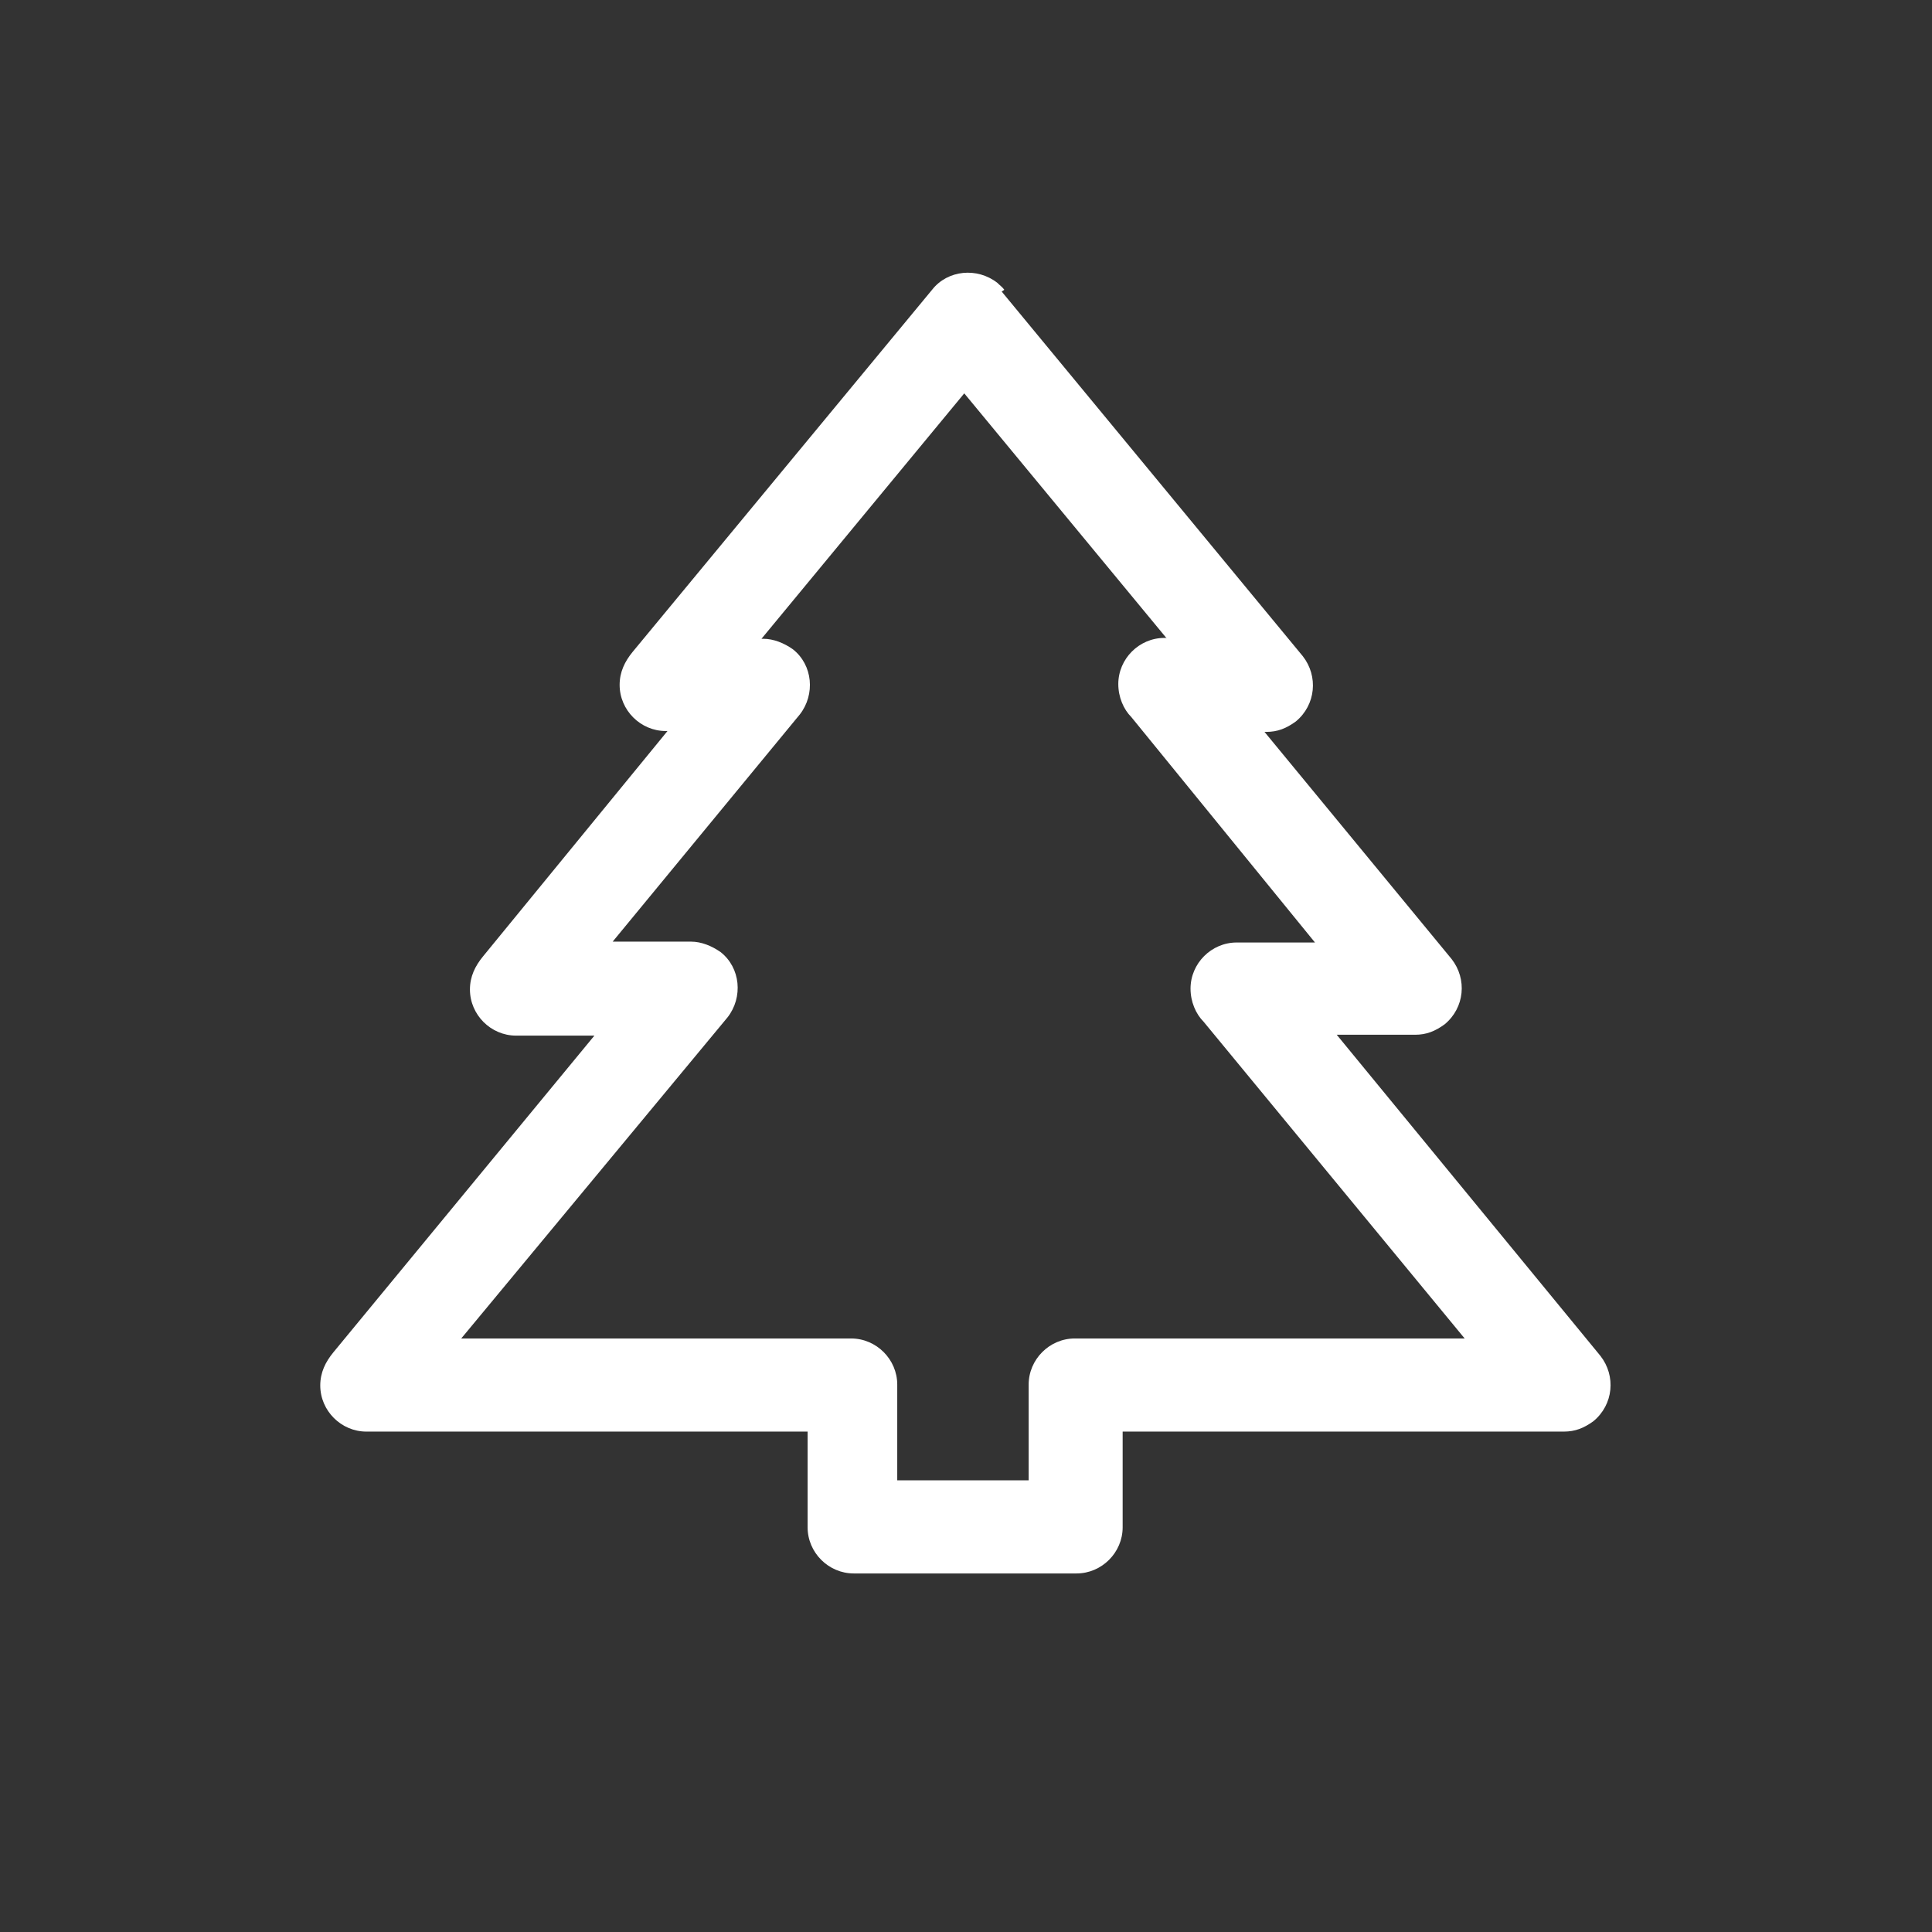 <?xml version="1.0" encoding="utf-8"?>
<!-- Generator: Adobe Illustrator 22.0.1, SVG Export Plug-In . SVG Version: 6.00 Build 0)  -->
<svg version="1.1" id="Layer_1" xmlns="http://www.w3.org/2000/svg" xmlns:xlink="http://www.w3.org/1999/xlink" x="0px" y="0px"
	 viewBox="0 0 222 222" style="enable-background:new 0 0 222 222;" xml:space="preserve">
<rect x="0" y="0" width="222" height="222" fill="#333333" stroke="none"/>
<style type="text/css">
	.st0{fill:#FFFFFF;}
</style>
<g id="Слой_x0020_1">
	<path class="st0" d="M115.1,33.5l34.6,41.9c1.8,2.3,1.5,5.6-0.8,7.5c-1.1,0.8-2.1,1.2-3.4,1.2l0,0h-0.2l21.5,26.1
		c1.8,2.3,1.5,5.6-0.8,7.5c-1.1,0.8-2.1,1.2-3.4,1.2l0,0h-9l30.3,36.9c1.8,2.3,1.5,5.6-0.8,7.5c-1.1,0.8-2.1,1.2-3.4,1.2l0,0h-50.7
		v11c0,2.9-2.4,5.3-5.3,5.3H98.1c-2.9,0-5.3-2.4-5.3-5.3v-11H42.1c-2.9,0-5.3-2.4-5.3-5.3c0-1.5,0.6-2.7,1.5-3.8l30-36.4h-9
		c-2.9,0-5.3-2.4-5.3-5.3c0-1.5,0.6-2.7,1.5-3.8L76.7,84h-0.2c-2.9,0-5.3-2.4-5.3-5.3c0-1.5,0.6-2.7,1.5-3.8l34.4-41.6
		c1.8-2.3,5.2-2.6,7.5-0.8c0.3,0.3,0.6,0.5,0.8,0.8L115.1,33.5z M134.1,73.4l-23.3-28.2L87.5,73.4h0.2l0,0c1.2,0,2.4,0.5,3.4,1.2
		c2.3,1.8,2.6,5.2,0.8,7.5l-21.5,26.1h9l0,0c1.2,0,2.4,0.5,3.4,1.2c2.3,1.8,2.6,5.2,0.8,7.5L53,153.8h44.8c2.9,0,5.3,2.4,5.3,5.3v11
		h15.1v-11c0-2.9,2.4-5.3,5.3-5.3h44.8l-30-36.4c-0.9-0.9-1.5-2.3-1.5-3.8c0-2.9,2.4-5.3,5.3-5.3h9L130,82.4
		c-0.9-0.9-1.5-2.3-1.5-3.8c0-2.9,2.4-5.3,5.3-5.3h0.2L134.1,73.4z"/>
</g>
</svg>
